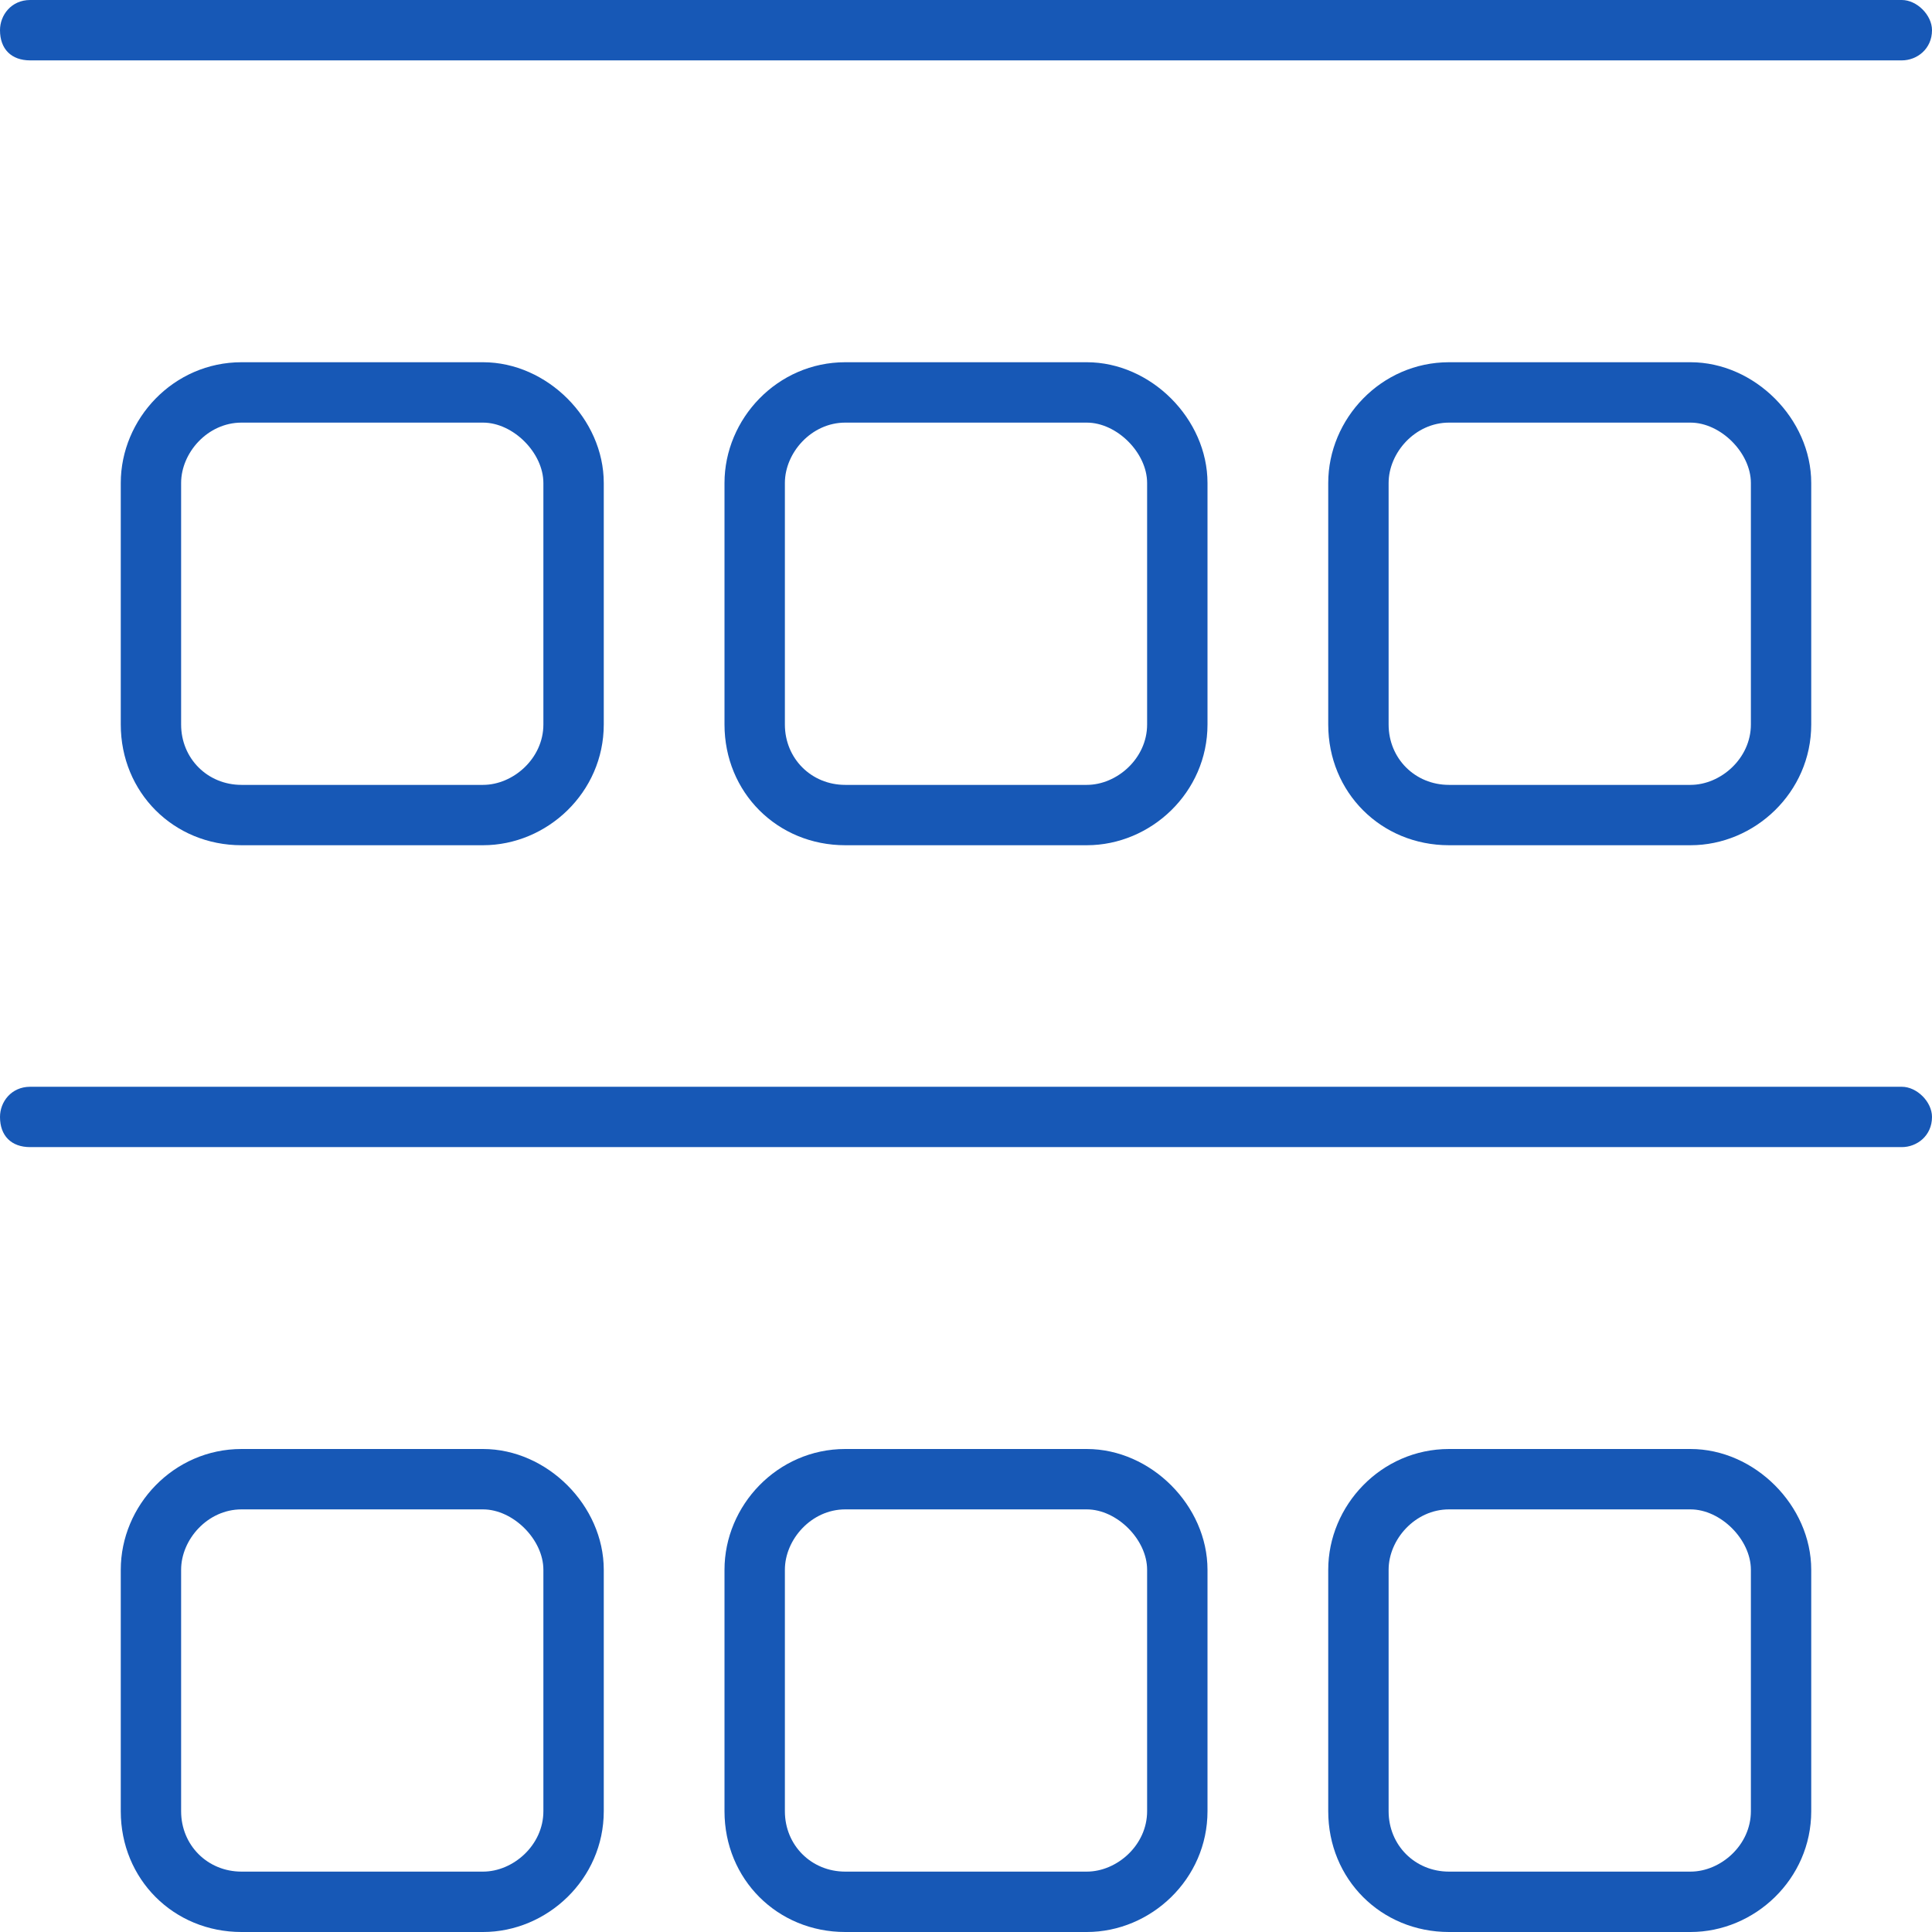 <svg width="55" height="55" viewBox="0 0 55 55" fill="none" xmlns="http://www.w3.org/2000/svg">
<path d="M0 0.859C0 0.43 0.322 0 0.859 0H54.141C54.57 0 55 0.43 55 0.859C55 1.396 54.57 1.719 54.141 1.719H0.859C0.322 1.719 0 1.396 0 0.859ZM3.438 13.75C3.438 11.924 4.941 10.312 6.875 10.312H13.75C15.576 10.312 17.188 11.924 17.188 13.75V20.625C17.188 22.559 15.576 24.062 13.75 24.062H6.875C4.941 24.062 3.438 22.559 3.438 20.625V13.75ZM5.156 13.75V20.625C5.156 21.592 5.908 22.344 6.875 22.344H13.75C14.609 22.344 15.469 21.592 15.469 20.625V13.75C15.469 12.891 14.609 12.031 13.75 12.031H6.875C5.908 12.031 5.156 12.891 5.156 13.75ZM3.438 44.688C3.438 42.861 4.941 41.25 6.875 41.25H13.75C15.576 41.25 17.188 42.861 17.188 44.688V51.562C17.188 53.496 15.576 55 13.75 55H6.875C4.941 55 3.438 53.496 3.438 51.562V44.688ZM5.156 44.688V51.562C5.156 52.529 5.908 53.281 6.875 53.281H13.75C14.609 53.281 15.469 52.529 15.469 51.562V44.688C15.469 43.828 14.609 42.969 13.75 42.969H6.875C5.908 42.969 5.156 43.828 5.156 44.688ZM30.938 10.312C32.764 10.312 34.375 11.924 34.375 13.75V20.625C34.375 22.559 32.764 24.062 30.938 24.062H24.062C22.129 24.062 20.625 22.559 20.625 20.625V13.75C20.625 11.924 22.129 10.312 24.062 10.312H30.938ZM30.938 12.031H24.062C23.096 12.031 22.344 12.891 22.344 13.75V20.625C22.344 21.592 23.096 22.344 24.062 22.344H30.938C31.797 22.344 32.656 21.592 32.656 20.625V13.75C32.656 12.891 31.797 12.031 30.938 12.031ZM20.625 44.688C20.625 42.861 22.129 41.25 24.062 41.25H30.938C32.764 41.25 34.375 42.861 34.375 44.688V51.562C34.375 53.496 32.764 55 30.938 55H24.062C22.129 55 20.625 53.496 20.625 51.562V44.688ZM22.344 44.688V51.562C22.344 52.529 23.096 53.281 24.062 53.281H30.938C31.797 53.281 32.656 52.529 32.656 51.562V44.688C32.656 43.828 31.797 42.969 30.938 42.969H24.062C23.096 42.969 22.344 43.828 22.344 44.688ZM48.125 10.312C49.951 10.312 51.562 11.924 51.562 13.75V20.625C51.562 22.559 49.951 24.062 48.125 24.062H41.25C39.316 24.062 37.812 22.559 37.812 20.625V13.75C37.812 11.924 39.316 10.312 41.25 10.312H48.125ZM48.125 12.031H41.25C40.283 12.031 39.531 12.891 39.531 13.75V20.625C39.531 21.592 40.283 22.344 41.25 22.344H48.125C48.984 22.344 49.844 21.592 49.844 20.625V13.75C49.844 12.891 48.984 12.031 48.125 12.031ZM37.812 44.688C37.812 42.861 39.316 41.25 41.25 41.25H48.125C49.951 41.25 51.562 42.861 51.562 44.688V51.562C51.562 53.496 49.951 55 48.125 55H41.25C39.316 55 37.812 53.496 37.812 51.562V44.688ZM39.531 44.688V51.562C39.531 52.529 40.283 53.281 41.25 53.281H48.125C48.984 53.281 49.844 52.529 49.844 51.562V44.688C49.844 43.828 48.984 42.969 48.125 42.969H41.25C40.283 42.969 39.531 43.828 39.531 44.688ZM54.141 30.938C54.57 30.938 55 31.367 55 31.797C55 32.334 54.57 32.656 54.141 32.656H0.859C0.322 32.656 0 32.334 0 31.797C0 31.367 0.322 30.938 0.859 30.938H54.141Z" fill="#1758B6"/>
</svg>
